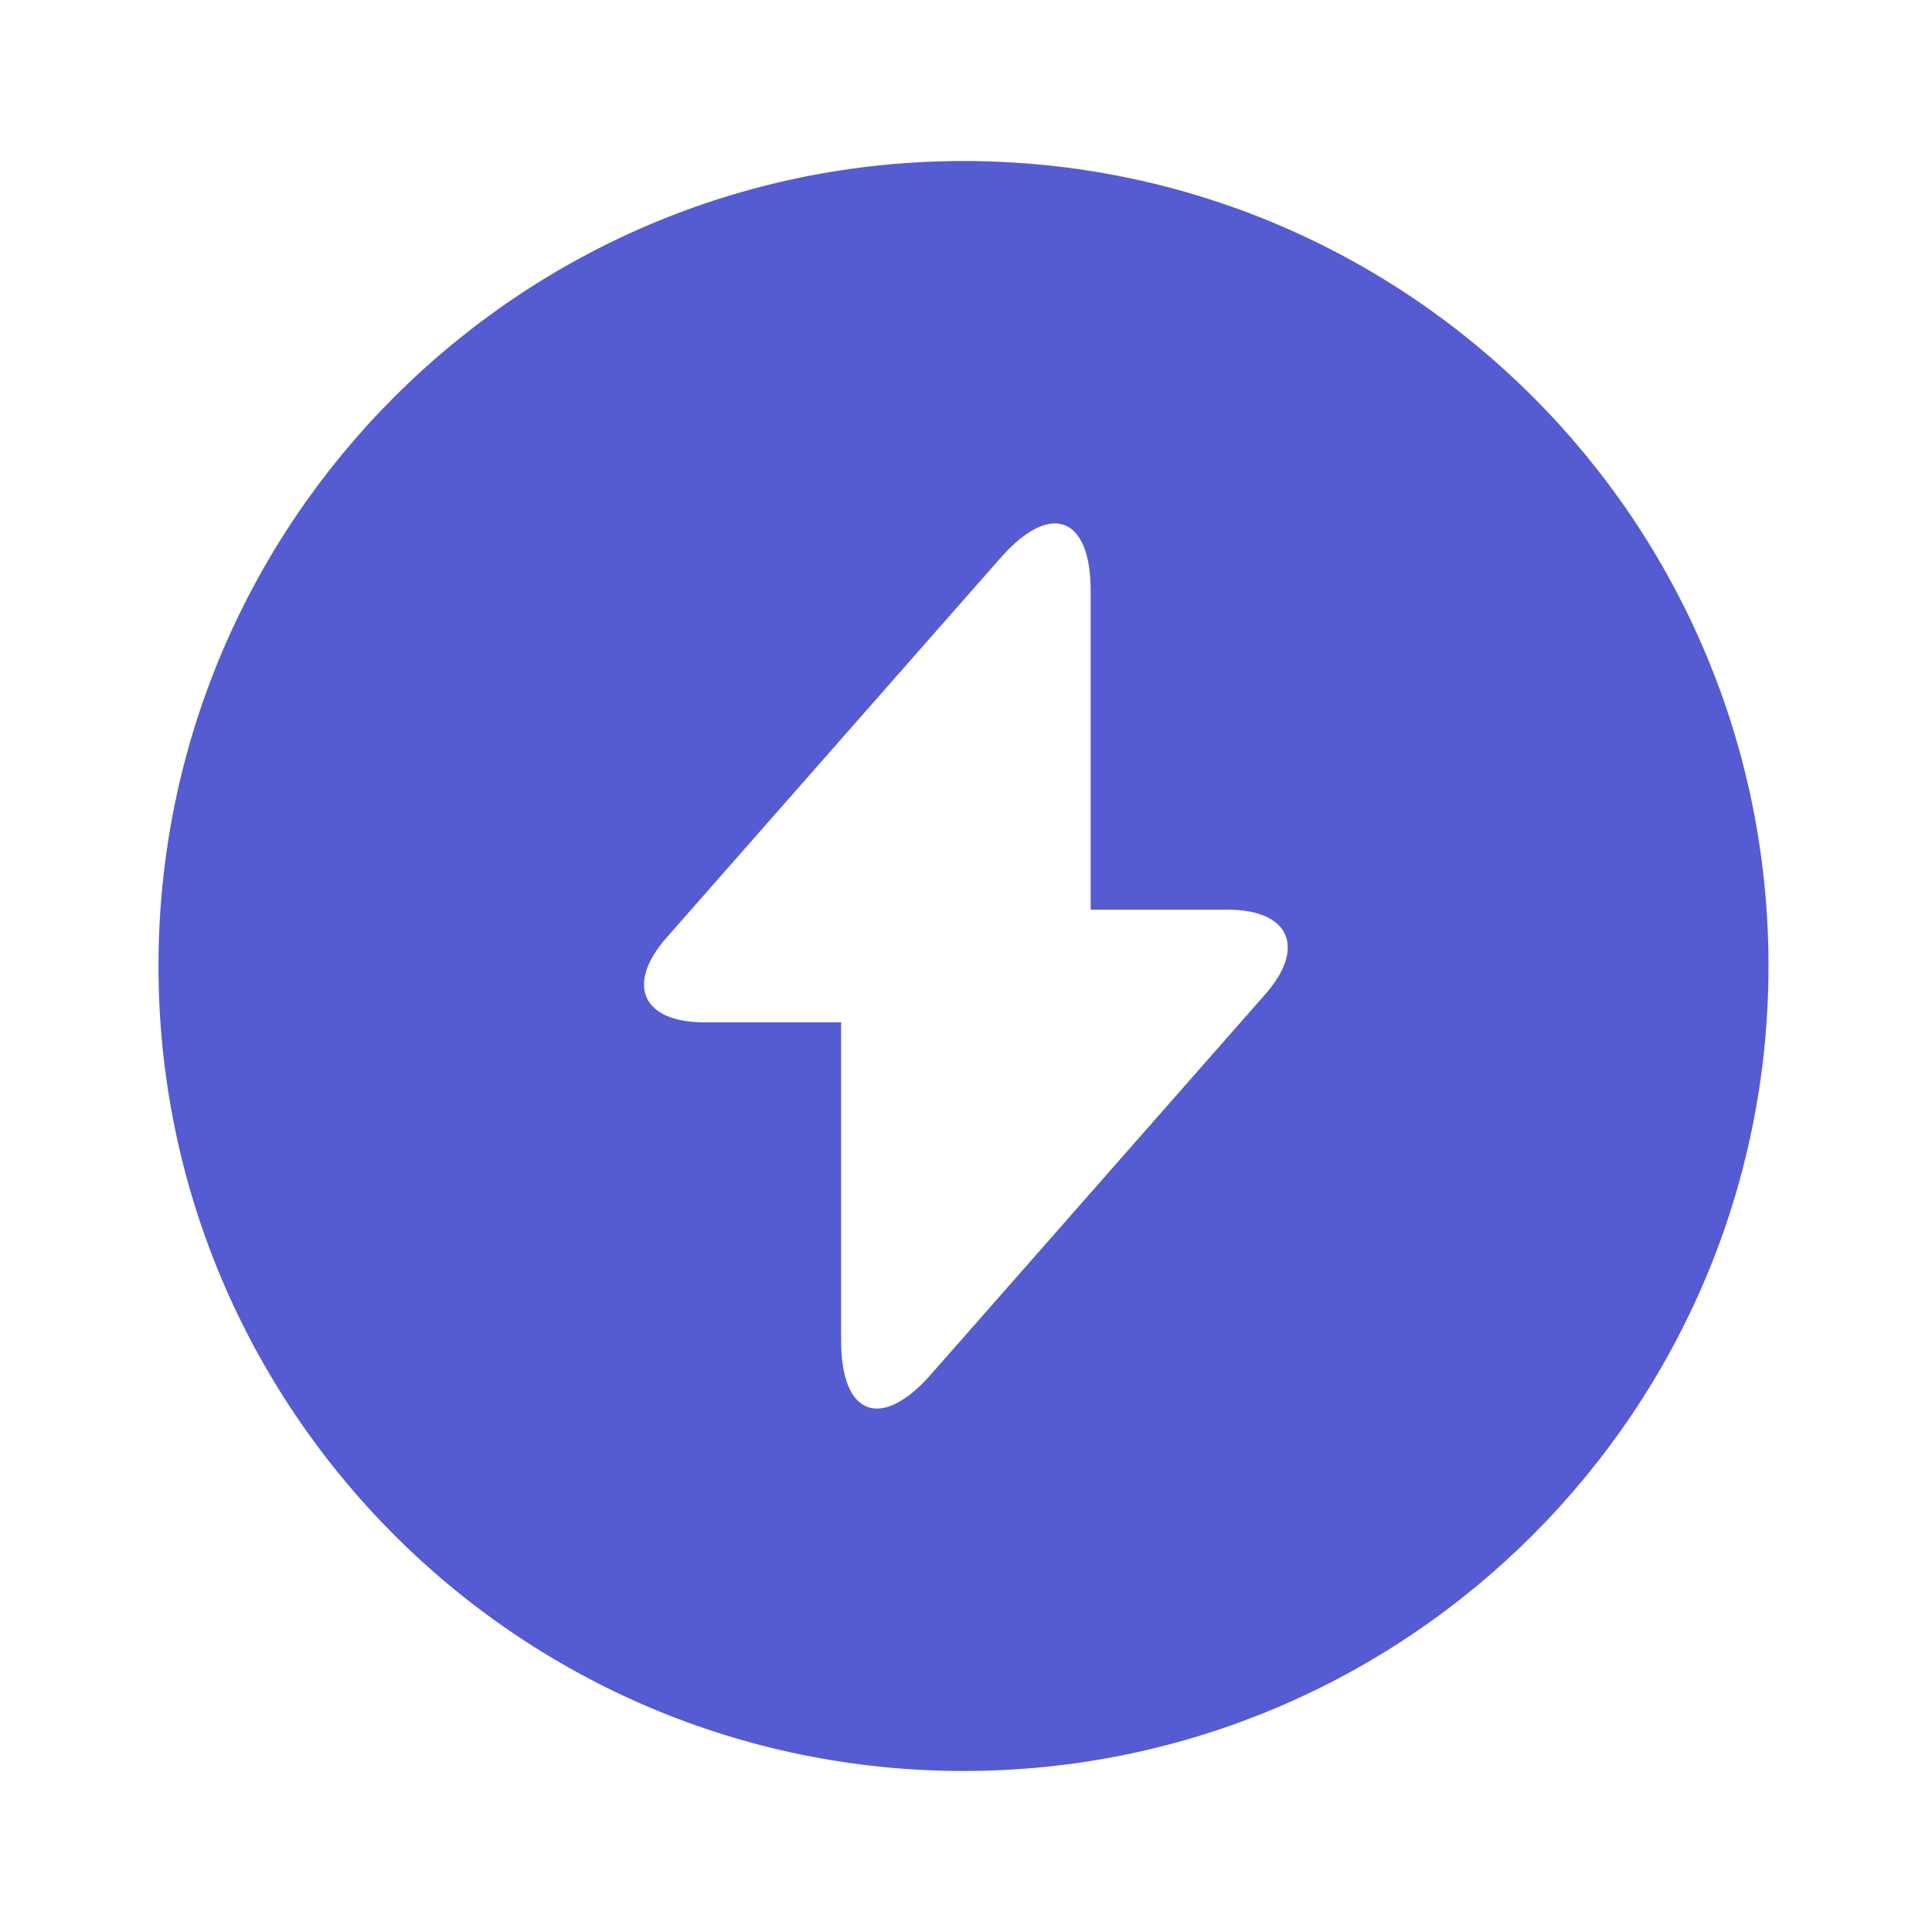 <svg xmlns="http://www.w3.org/2000/svg" width="32" height="32" fill="none" viewBox="0 0 32 32"><path fill="#555bd1" d="M15.958 2.667C8.598 2.667 2.625 8.64 2.625 16s5.973 13.333 13.333 13.333S29.292 23.36 29.292 16 23.332 2.667 15.958 2.667m5 13.8-4.96 5.64-.586.666c-.814.92-1.48.68-1.48-.56v-5.28h-2.267c-1.027 0-1.307-.626-.627-1.4l4.96-5.64.587-.666c.813-.92 1.48-.68 1.48.56v5.28h2.267c1.026 0 1.306.626.626 1.4"/></svg>